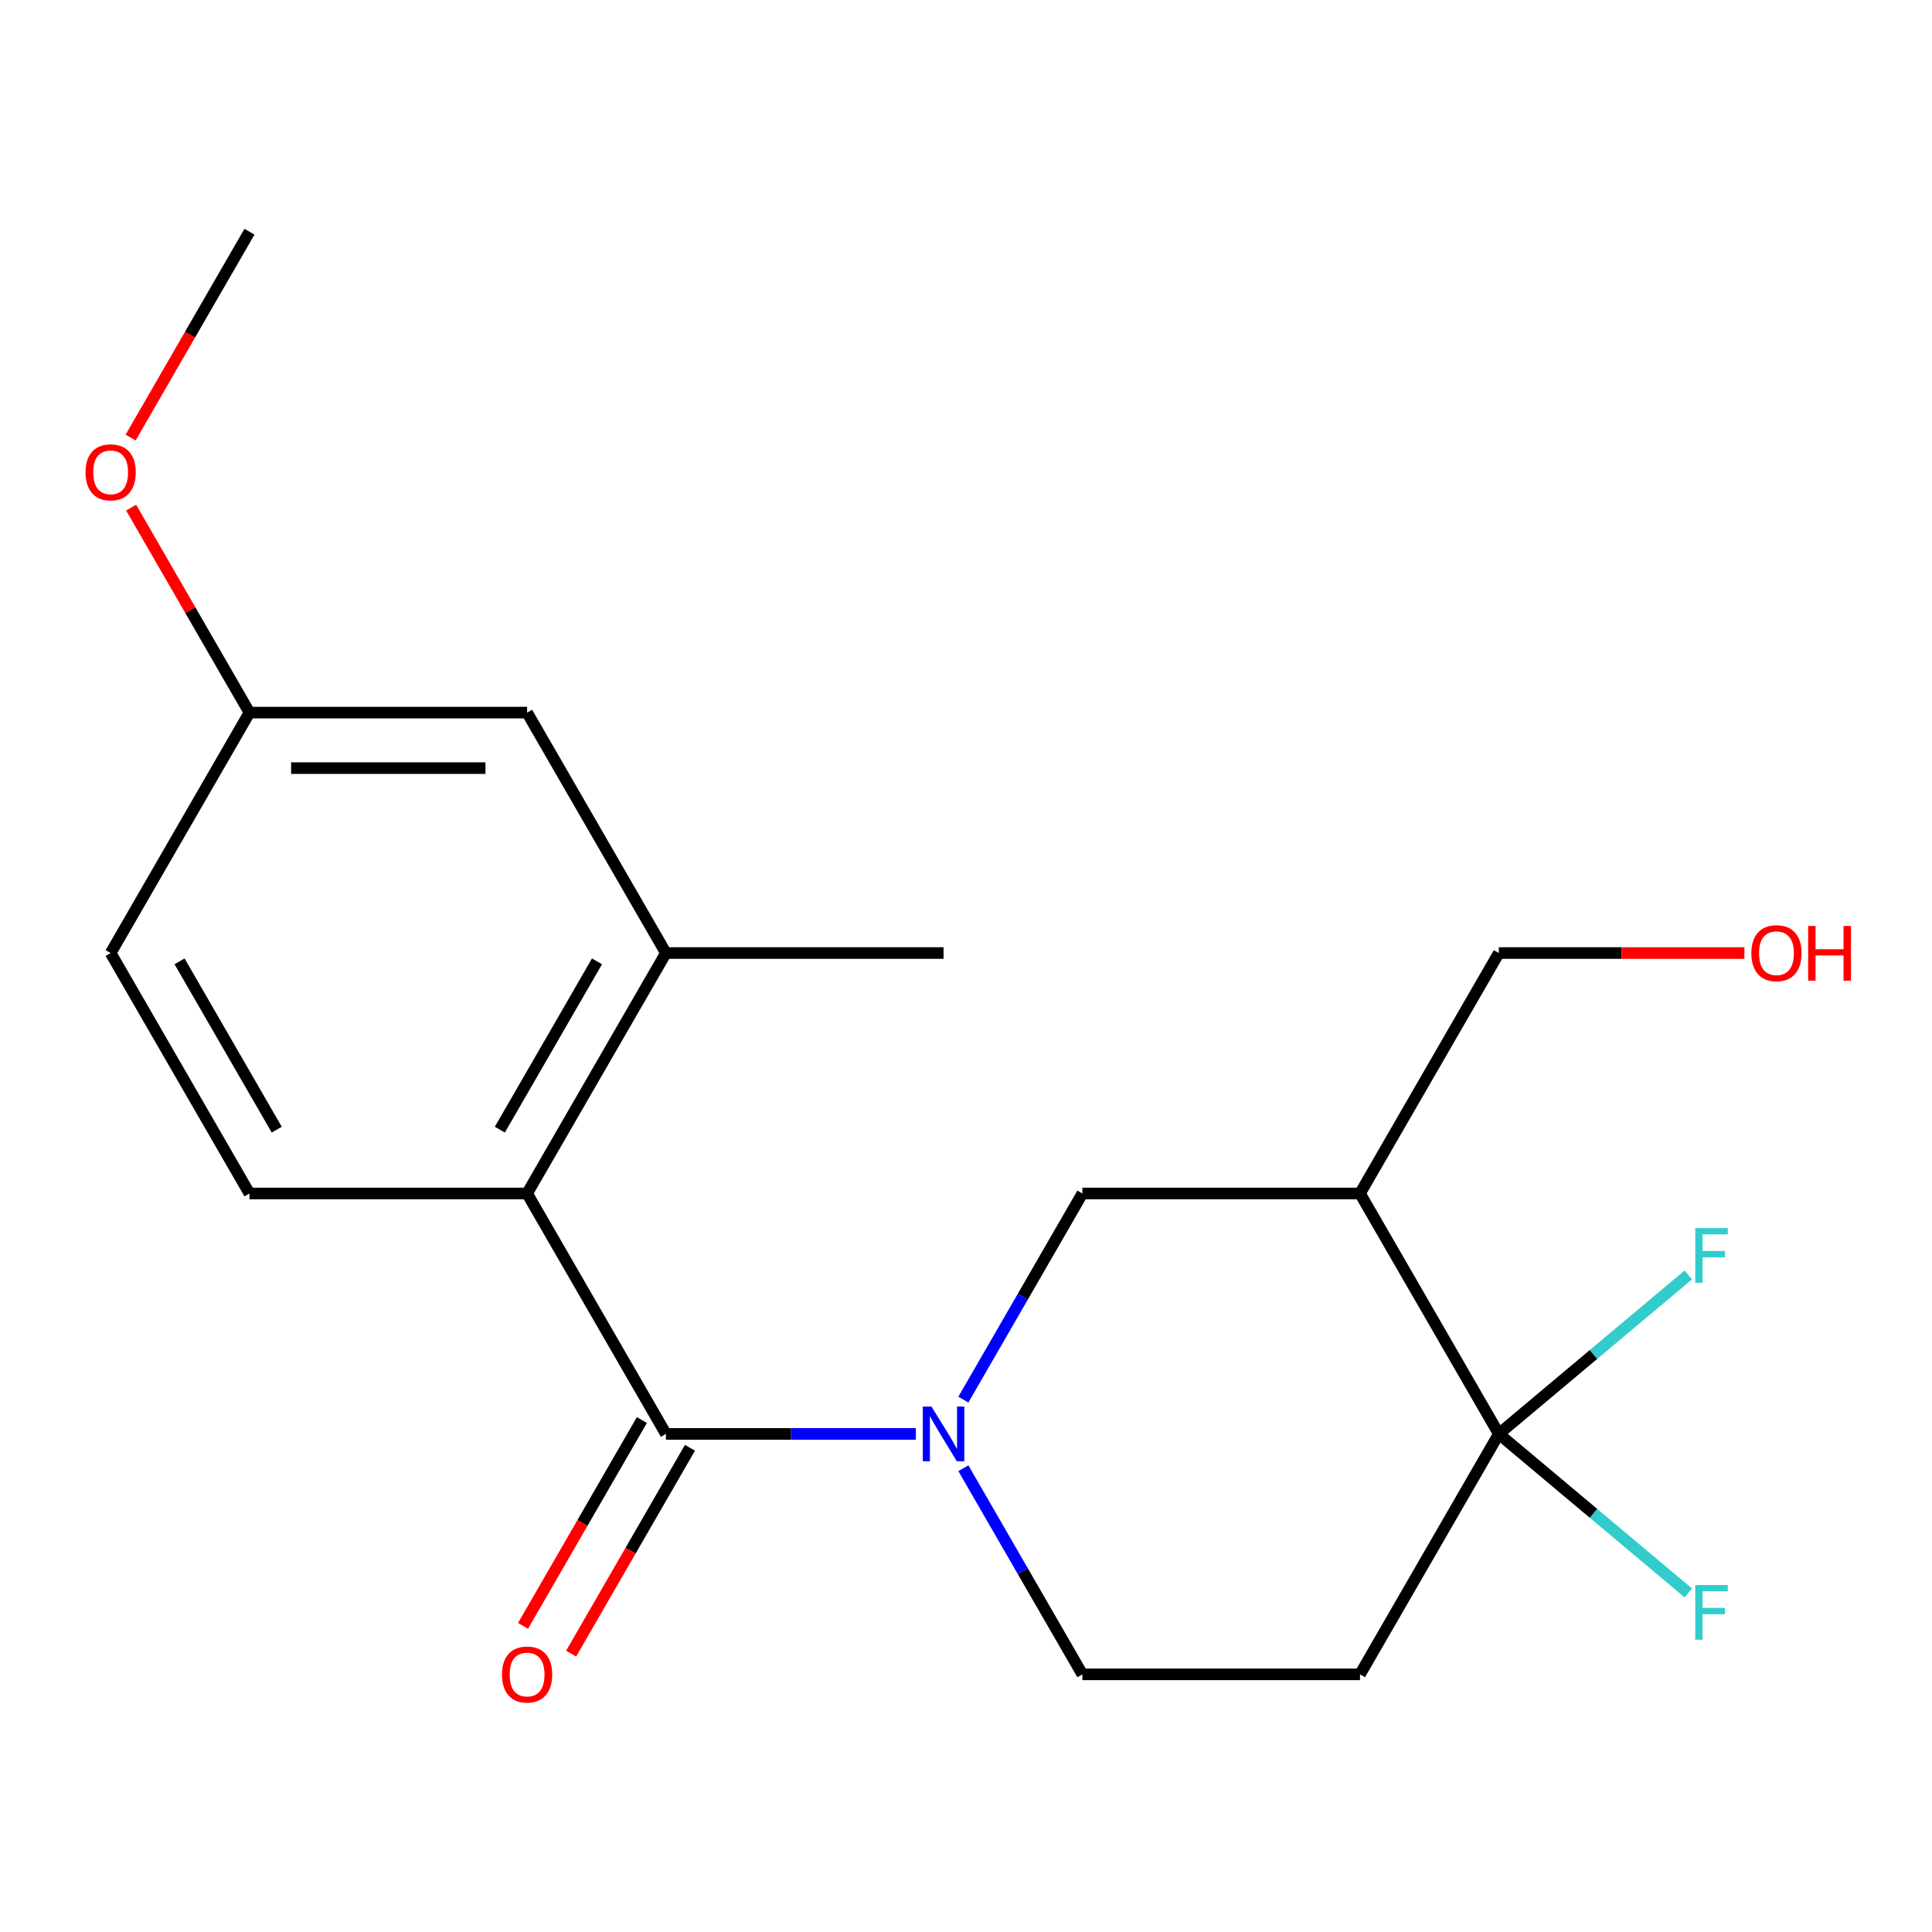 <?xml version='1.0' encoding='iso-8859-1'?>
<svg version='1.1' baseProfile='full'
              xmlns='http://www.w3.org/2000/svg'
                      xmlns:rdkit='http://www.rdkit.org/xml'
                      xmlns:xlink='http://www.w3.org/1999/xlink'
                  xml:space='preserve'
width='1000px' height='1000px' viewBox='0 0 1000 1000'>
<!-- END OF HEADER -->
<rect style='opacity:1.0;fill:#FFFFFF;stroke:none' width='1000' height='1000' x='0' y='0'> </rect>
<path class='bond-0' d='M 474.051,742.194 L 409.365,742.194' style='fill:none;fill-rule:evenodd;stroke:#0000FF;stroke-width:6px;stroke-linecap:butt;stroke-linejoin:miter;stroke-opacity:1' />
<path class='bond-0' d='M 409.365,742.194 L 344.679,742.194' style='fill:none;fill-rule:evenodd;stroke:#000000;stroke-width:6px;stroke-linecap:butt;stroke-linejoin:miter;stroke-opacity:1' />
<path class='bond-4' d='M 498.633,724.442 L 529.434,671.093' style='fill:none;fill-rule:evenodd;stroke:#0000FF;stroke-width:6px;stroke-linecap:butt;stroke-linejoin:miter;stroke-opacity:1' />
<path class='bond-4' d='M 529.434,671.093 L 560.235,617.743' style='fill:none;fill-rule:evenodd;stroke:#000000;stroke-width:6px;stroke-linecap:butt;stroke-linejoin:miter;stroke-opacity:1' />
<path class='bond-7' d='M 498.633,759.947 L 529.434,813.296' style='fill:none;fill-rule:evenodd;stroke:#0000FF;stroke-width:6px;stroke-linecap:butt;stroke-linejoin:miter;stroke-opacity:1' />
<path class='bond-7' d='M 529.434,813.296 L 560.235,866.646' style='fill:none;fill-rule:evenodd;stroke:#000000;stroke-width:6px;stroke-linecap:butt;stroke-linejoin:miter;stroke-opacity:1' />
<path class='bond-2' d='M 344.679,742.194 L 272.827,617.743' style='fill:none;fill-rule:evenodd;stroke:#000000;stroke-width:6px;stroke-linecap:butt;stroke-linejoin:miter;stroke-opacity:1' />
<path class='bond-9' d='M 332.234,735.009 L 301.479,788.279' style='fill:none;fill-rule:evenodd;stroke:#000000;stroke-width:6px;stroke-linecap:butt;stroke-linejoin:miter;stroke-opacity:1' />
<path class='bond-9' d='M 301.479,788.279 L 270.724,841.548' style='fill:none;fill-rule:evenodd;stroke:#FF0000;stroke-width:6px;stroke-linecap:butt;stroke-linejoin:miter;stroke-opacity:1' />
<path class='bond-9' d='M 357.124,749.38 L 326.369,802.649' style='fill:none;fill-rule:evenodd;stroke:#000000;stroke-width:6px;stroke-linecap:butt;stroke-linejoin:miter;stroke-opacity:1' />
<path class='bond-9' d='M 326.369,802.649 L 295.614,855.918' style='fill:none;fill-rule:evenodd;stroke:#FF0000;stroke-width:6px;stroke-linecap:butt;stroke-linejoin:miter;stroke-opacity:1' />
<path class='bond-1' d='M 775.791,742.194 L 703.939,866.646' style='fill:none;fill-rule:evenodd;stroke:#000000;stroke-width:6px;stroke-linecap:butt;stroke-linejoin:miter;stroke-opacity:1' />
<path class='bond-11' d='M 775.791,742.194 L 824.827,701.049' style='fill:none;fill-rule:evenodd;stroke:#000000;stroke-width:6px;stroke-linecap:butt;stroke-linejoin:miter;stroke-opacity:1' />
<path class='bond-11' d='M 824.827,701.049 L 873.863,659.903' style='fill:none;fill-rule:evenodd;stroke:#33CCCC;stroke-width:6px;stroke-linecap:butt;stroke-linejoin:miter;stroke-opacity:1' />
<path class='bond-12' d='M 775.791,742.194 L 824.827,783.34' style='fill:none;fill-rule:evenodd;stroke:#000000;stroke-width:6px;stroke-linecap:butt;stroke-linejoin:miter;stroke-opacity:1' />
<path class='bond-12' d='M 824.827,783.34 L 873.863,824.486' style='fill:none;fill-rule:evenodd;stroke:#33CCCC;stroke-width:6px;stroke-linecap:butt;stroke-linejoin:miter;stroke-opacity:1' />
<path class='bond-20' d='M 775.791,742.194 L 703.939,617.743' style='fill:none;fill-rule:evenodd;stroke:#000000;stroke-width:6px;stroke-linecap:butt;stroke-linejoin:miter;stroke-opacity:1' />
<path class='bond-6' d='M 272.827,617.743 L 344.679,493.292' style='fill:none;fill-rule:evenodd;stroke:#000000;stroke-width:6px;stroke-linecap:butt;stroke-linejoin:miter;stroke-opacity:1' />
<path class='bond-6' d='M 258.715,584.705 L 309.011,497.589' style='fill:none;fill-rule:evenodd;stroke:#000000;stroke-width:6px;stroke-linecap:butt;stroke-linejoin:miter;stroke-opacity:1' />
<path class='bond-8' d='M 272.827,617.743 L 129.123,617.743' style='fill:none;fill-rule:evenodd;stroke:#000000;stroke-width:6px;stroke-linecap:butt;stroke-linejoin:miter;stroke-opacity:1' />
<path class='bond-3' d='M 703.939,617.743 L 560.235,617.743' style='fill:none;fill-rule:evenodd;stroke:#000000;stroke-width:6px;stroke-linecap:butt;stroke-linejoin:miter;stroke-opacity:1' />
<path class='bond-15' d='M 703.939,617.743 L 775.791,493.292' style='fill:none;fill-rule:evenodd;stroke:#000000;stroke-width:6px;stroke-linecap:butt;stroke-linejoin:miter;stroke-opacity:1' />
<path class='bond-5' d='M 703.939,866.646 L 560.235,866.646' style='fill:none;fill-rule:evenodd;stroke:#000000;stroke-width:6px;stroke-linecap:butt;stroke-linejoin:miter;stroke-opacity:1' />
<path class='bond-10' d='M 344.679,493.292 L 272.827,368.84' style='fill:none;fill-rule:evenodd;stroke:#000000;stroke-width:6px;stroke-linecap:butt;stroke-linejoin:miter;stroke-opacity:1' />
<path class='bond-18' d='M 344.679,493.292 L 488.383,493.292' style='fill:none;fill-rule:evenodd;stroke:#000000;stroke-width:6px;stroke-linecap:butt;stroke-linejoin:miter;stroke-opacity:1' />
<path class='bond-14' d='M 129.123,617.743 L 57.271,493.292' style='fill:none;fill-rule:evenodd;stroke:#000000;stroke-width:6px;stroke-linecap:butt;stroke-linejoin:miter;stroke-opacity:1' />
<path class='bond-14' d='M 143.236,584.705 L 92.939,497.589' style='fill:none;fill-rule:evenodd;stroke:#000000;stroke-width:6px;stroke-linecap:butt;stroke-linejoin:miter;stroke-opacity:1' />
<path class='bond-21' d='M 272.827,368.84 L 129.123,368.84' style='fill:none;fill-rule:evenodd;stroke:#000000;stroke-width:6px;stroke-linecap:butt;stroke-linejoin:miter;stroke-opacity:1' />
<path class='bond-21' d='M 251.272,397.581 L 150.679,397.581' style='fill:none;fill-rule:evenodd;stroke:#000000;stroke-width:6px;stroke-linecap:butt;stroke-linejoin:miter;stroke-opacity:1' />
<path class='bond-13' d='M 129.123,368.84 L 57.271,493.292' style='fill:none;fill-rule:evenodd;stroke:#000000;stroke-width:6px;stroke-linecap:butt;stroke-linejoin:miter;stroke-opacity:1' />
<path class='bond-16' d='M 129.123,368.84 L 98.495,315.791' style='fill:none;fill-rule:evenodd;stroke:#000000;stroke-width:6px;stroke-linecap:butt;stroke-linejoin:miter;stroke-opacity:1' />
<path class='bond-16' d='M 98.495,315.791 L 67.867,262.742' style='fill:none;fill-rule:evenodd;stroke:#FF0000;stroke-width:6px;stroke-linecap:butt;stroke-linejoin:miter;stroke-opacity:1' />
<path class='bond-17' d='M 775.791,493.292 L 839.347,493.292' style='fill:none;fill-rule:evenodd;stroke:#000000;stroke-width:6px;stroke-linecap:butt;stroke-linejoin:miter;stroke-opacity:1' />
<path class='bond-17' d='M 839.347,493.292 L 902.903,493.292' style='fill:none;fill-rule:evenodd;stroke:#FF0000;stroke-width:6px;stroke-linecap:butt;stroke-linejoin:miter;stroke-opacity:1' />
<path class='bond-19' d='M 67.613,226.476 L 98.368,173.207' style='fill:none;fill-rule:evenodd;stroke:#FF0000;stroke-width:6px;stroke-linecap:butt;stroke-linejoin:miter;stroke-opacity:1' />
<path class='bond-19' d='M 98.368,173.207 L 129.123,119.938' style='fill:none;fill-rule:evenodd;stroke:#000000;stroke-width:6px;stroke-linecap:butt;stroke-linejoin:miter;stroke-opacity:1' />
<path  class='atom-0' d='M 482.123 728.034
L 491.403 743.034
Q 492.323 744.514, 493.803 747.194
Q 495.283 749.874, 495.363 750.034
L 495.363 728.034
L 499.123 728.034
L 499.123 756.354
L 495.243 756.354
L 485.283 739.954
Q 484.123 738.034, 482.883 735.834
Q 481.683 733.634, 481.323 732.954
L 481.323 756.354
L 477.643 756.354
L 477.643 728.034
L 482.123 728.034
' fill='#0000FF'/>
<path  class='atom-10' d='M 259.827 866.726
Q 259.827 859.926, 263.187 856.126
Q 266.547 852.326, 272.827 852.326
Q 279.107 852.326, 282.467 856.126
Q 285.827 859.926, 285.827 866.726
Q 285.827 873.606, 282.427 877.526
Q 279.027 881.406, 272.827 881.406
Q 266.587 881.406, 263.187 877.526
Q 259.827 873.646, 259.827 866.726
M 272.827 878.206
Q 277.147 878.206, 279.467 875.326
Q 281.827 872.406, 281.827 866.726
Q 281.827 861.166, 279.467 858.366
Q 277.147 855.526, 272.827 855.526
Q 268.507 855.526, 266.147 858.326
Q 263.827 861.126, 263.827 866.726
Q 263.827 872.446, 266.147 875.326
Q 268.507 878.206, 272.827 878.206
' fill='#FF0000'/>
<path  class='atom-12' d='M 877.455 635.663
L 894.295 635.663
L 894.295 638.903
L 881.255 638.903
L 881.255 647.503
L 892.855 647.503
L 892.855 650.783
L 881.255 650.783
L 881.255 663.983
L 877.455 663.983
L 877.455 635.663
' fill='#33CCCC'/>
<path  class='atom-13' d='M 877.455 820.406
L 894.295 820.406
L 894.295 823.646
L 881.255 823.646
L 881.255 832.246
L 892.855 832.246
L 892.855 835.526
L 881.255 835.526
L 881.255 848.726
L 877.455 848.726
L 877.455 820.406
' fill='#33CCCC'/>
<path  class='atom-17' d='M 44.271 244.469
Q 44.271 237.669, 47.631 233.869
Q 50.991 230.069, 57.271 230.069
Q 63.551 230.069, 66.911 233.869
Q 70.271 237.669, 70.271 244.469
Q 70.271 251.349, 66.871 255.269
Q 63.471 259.149, 57.271 259.149
Q 51.031 259.149, 47.631 255.269
Q 44.271 251.389, 44.271 244.469
M 57.271 255.949
Q 61.591 255.949, 63.911 253.069
Q 66.271 250.149, 66.271 244.469
Q 66.271 238.909, 63.911 236.109
Q 61.591 233.269, 57.271 233.269
Q 52.951 233.269, 50.591 236.069
Q 48.271 238.869, 48.271 244.469
Q 48.271 250.189, 50.591 253.069
Q 52.951 255.949, 57.271 255.949
' fill='#FF0000'/>
<path  class='atom-18' d='M 906.495 493.372
Q 906.495 486.572, 909.855 482.772
Q 913.215 478.972, 919.495 478.972
Q 925.775 478.972, 929.135 482.772
Q 932.495 486.572, 932.495 493.372
Q 932.495 500.252, 929.095 504.172
Q 925.695 508.052, 919.495 508.052
Q 913.255 508.052, 909.855 504.172
Q 906.495 500.292, 906.495 493.372
M 919.495 504.852
Q 923.815 504.852, 926.135 501.972
Q 928.495 499.052, 928.495 493.372
Q 928.495 487.812, 926.135 485.012
Q 923.815 482.172, 919.495 482.172
Q 915.175 482.172, 912.815 484.972
Q 910.495 487.772, 910.495 493.372
Q 910.495 499.092, 912.815 501.972
Q 915.175 504.852, 919.495 504.852
' fill='#FF0000'/>
<path  class='atom-18' d='M 935.895 479.292
L 939.735 479.292
L 939.735 491.332
L 954.215 491.332
L 954.215 479.292
L 958.055 479.292
L 958.055 507.612
L 954.215 507.612
L 954.215 494.532
L 939.735 494.532
L 939.735 507.612
L 935.895 507.612
L 935.895 479.292
' fill='#FF0000'/>
</svg>
